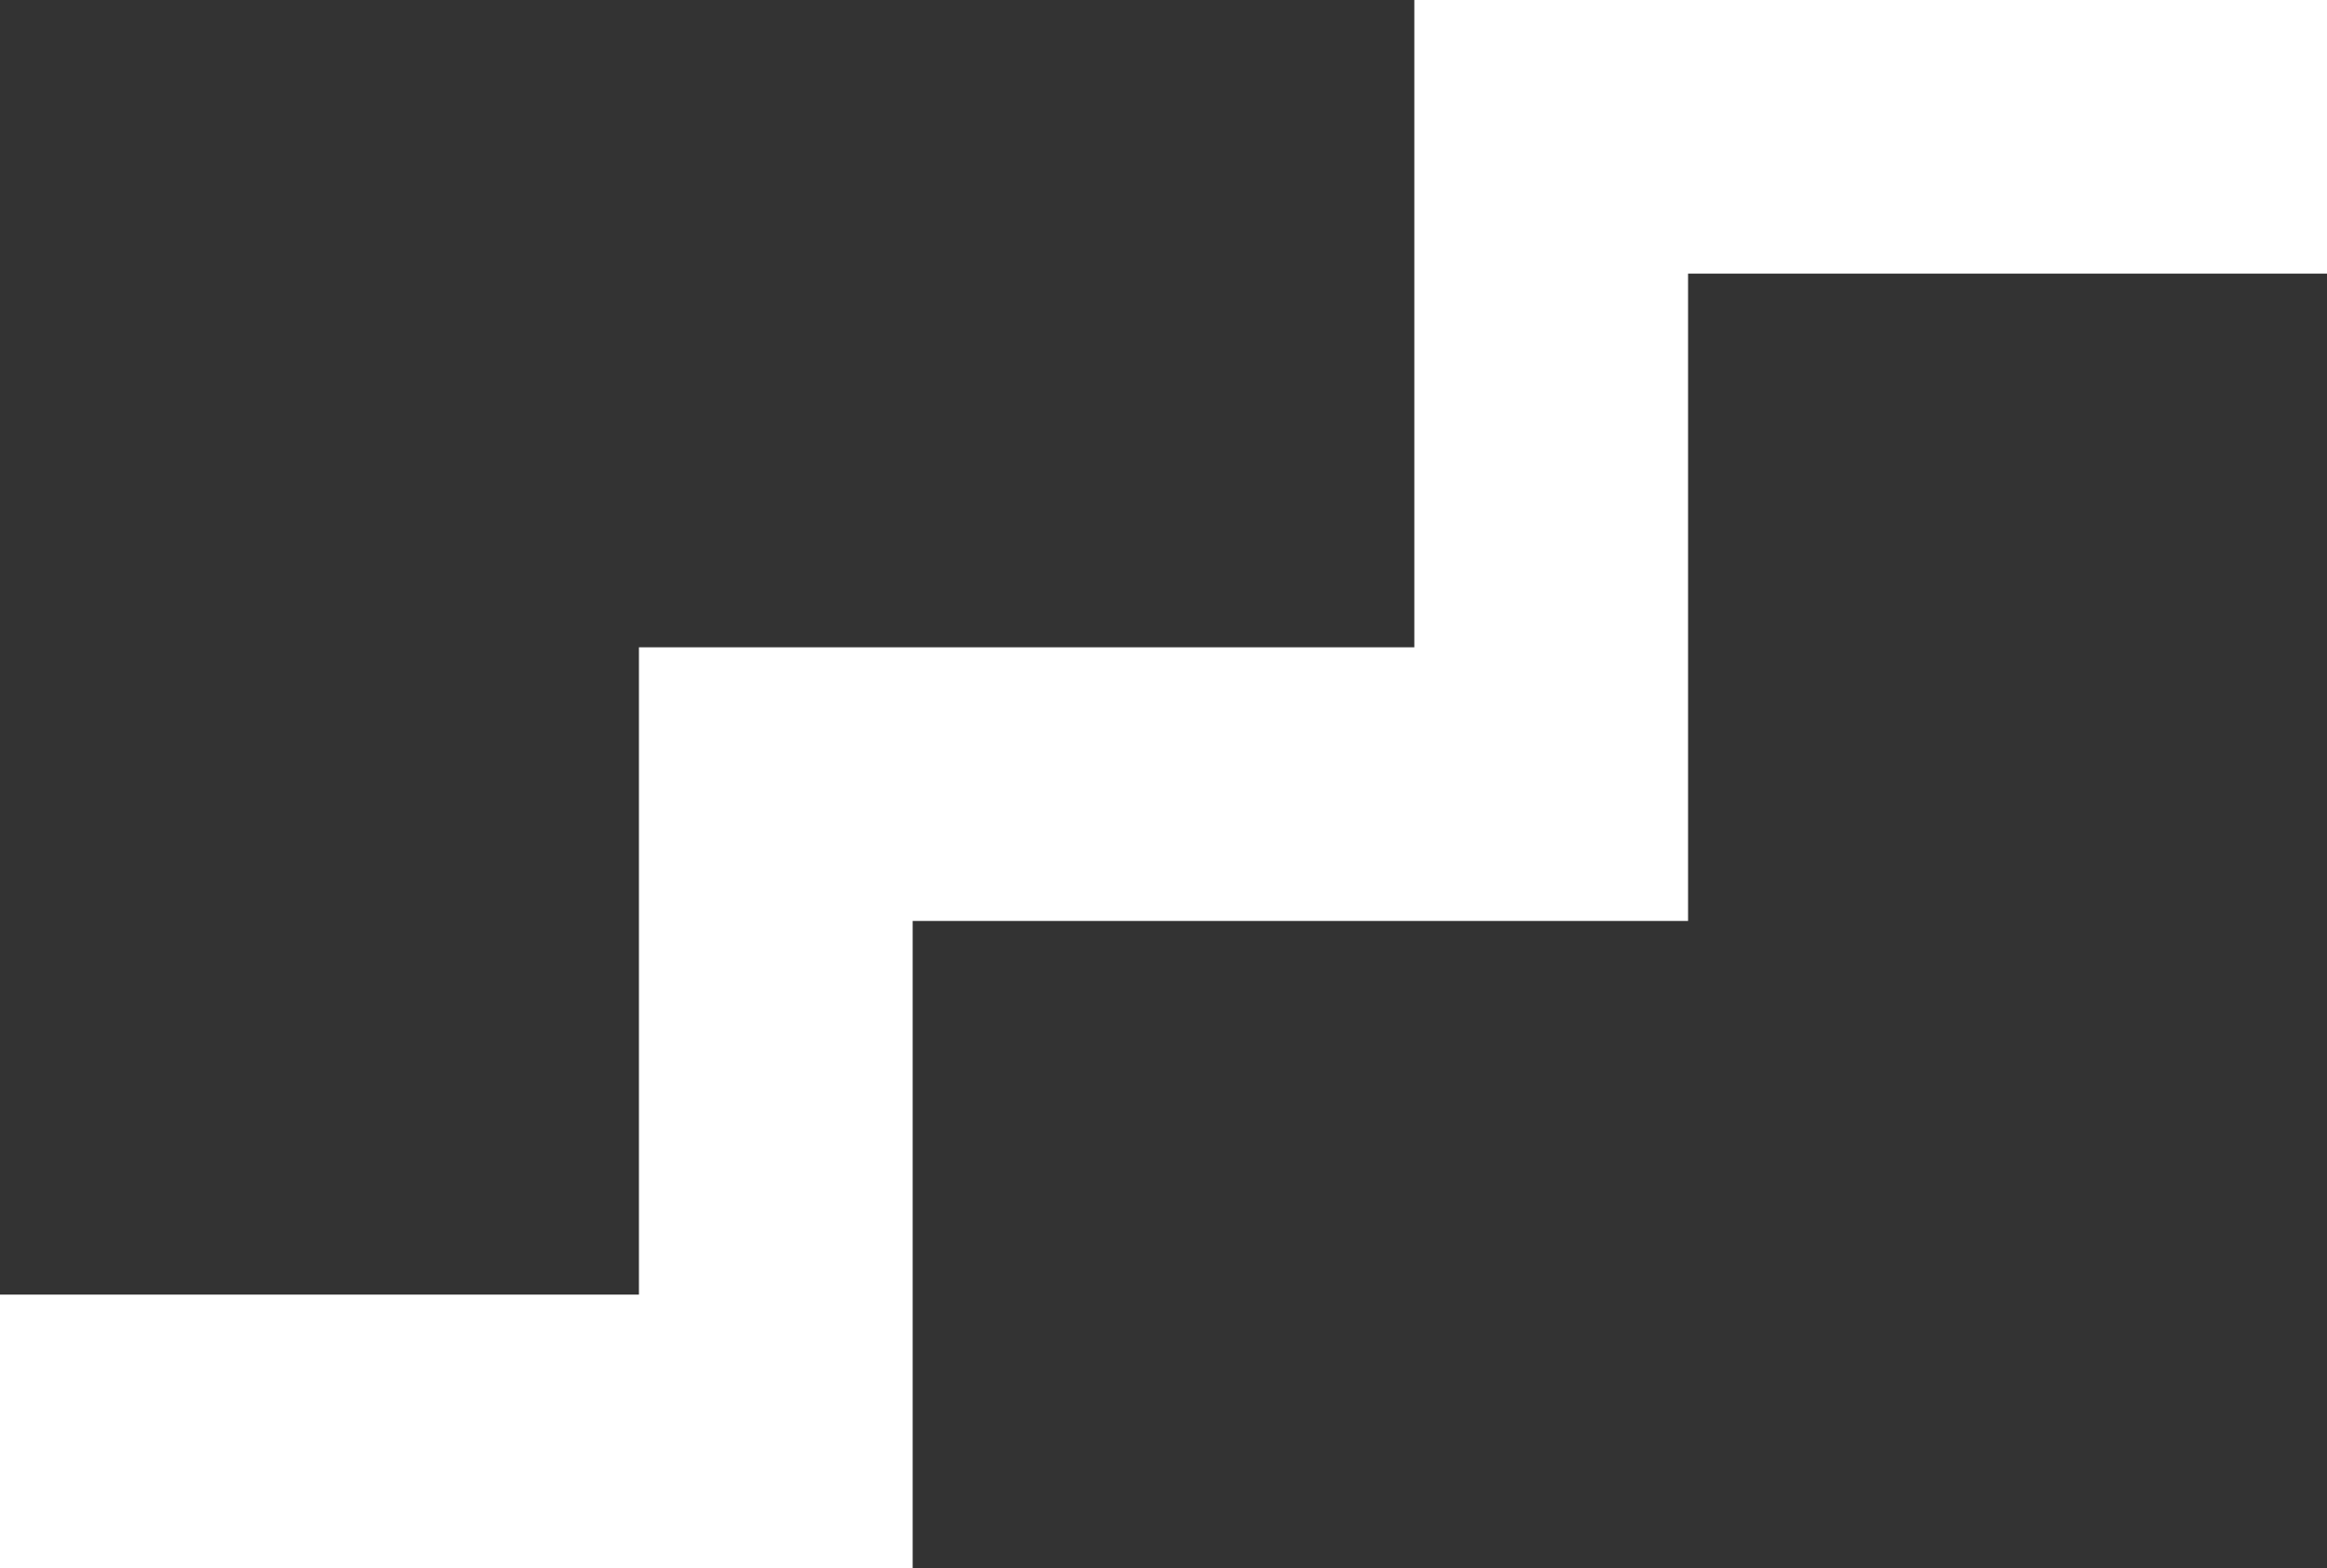 <?xml version="1.0" encoding="UTF-8"?><svg id="_レイヤー_2" xmlns="http://www.w3.org/2000/svg" viewBox="0 0 30.01 20.23"><rect x="0" y="0" width="30.01" height="20.23" fill="#333333" stroke="none"/><defs><style>.cls-1{fill:#fff;stroke-width:0px;}</style></defs><g id="_レイヤー_1-2"><polygon class="cls-1" points="18.24 0 18.24 8.35 8.24 8.35 8.24 16.7 0 16.7 0 20.23 11.77 20.23 11.77 11.88 21.77 11.88 21.77 3.53 30.01 3.53 30.01 0 18.24 0"/></g></svg>